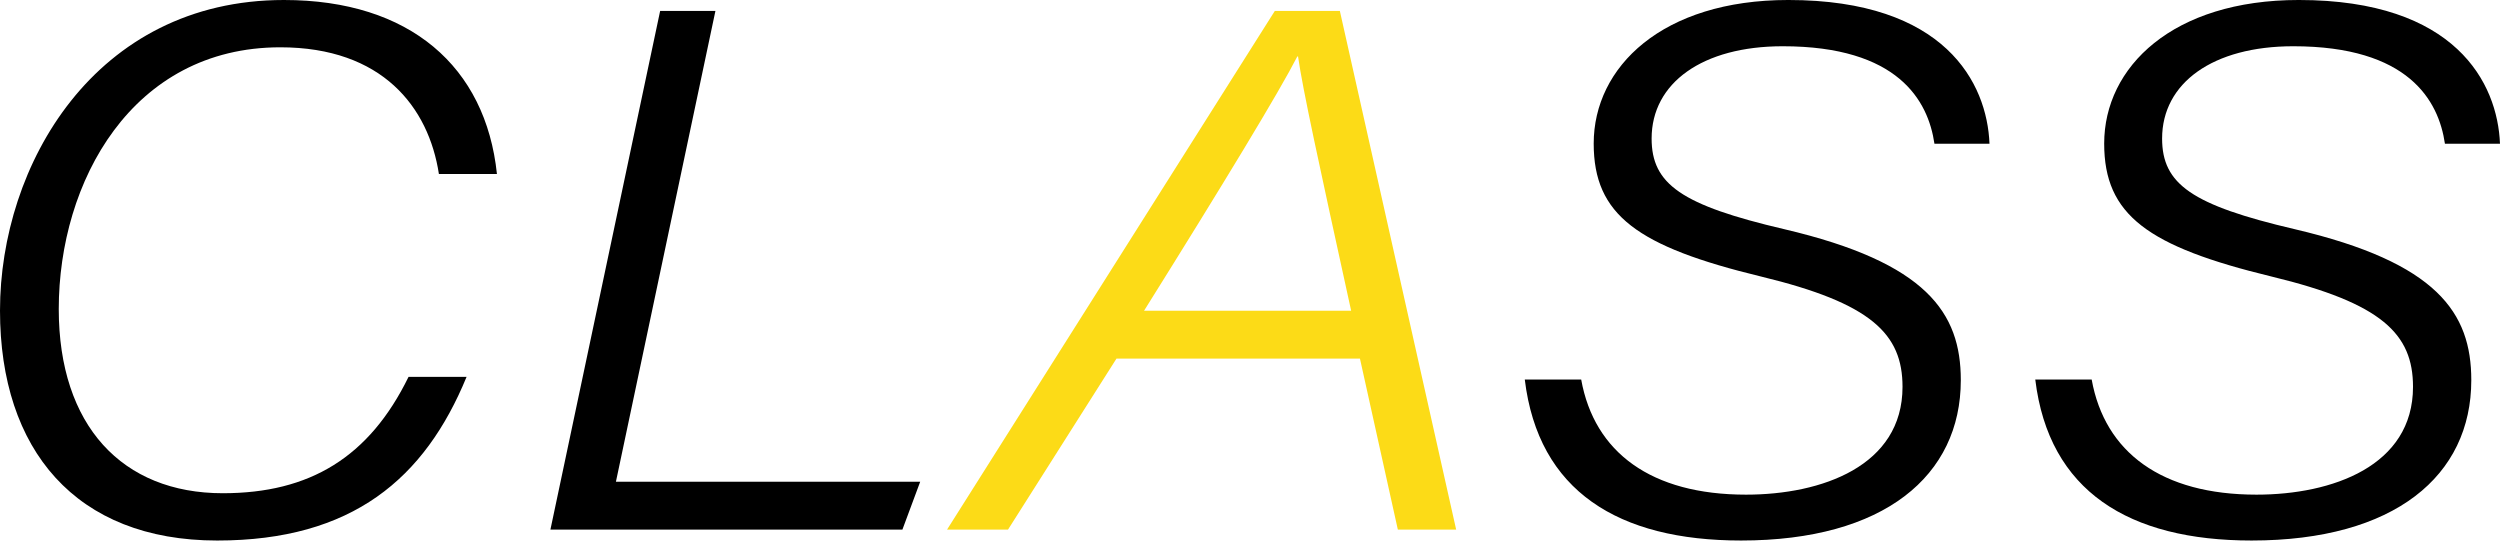 <?xml version="1.0" encoding="UTF-8"?><svg id="b" xmlns="http://www.w3.org/2000/svg" viewBox="0 0 274.644 59.381"><defs><style>.d{fill:#fcdb17;}</style></defs><g id="c"><path d="m51.257,41.402c-4.595,11.172-12.554,17.979-27.402,17.979C8.323,59.381,0,49.41,0,34.121,0,18.176,10.398,0,31.198,0c13.832,0,22.162,7.326,23.394,19.115h-6.375c-1.126-7.34-6.216-13.918-17.425-13.918-16.29,0-24.337,14.768-24.337,28.754,0,12.803,6.971,20.234,18.021,20.234,9.558,0,16.087-3.955,20.406-12.783h6.375Z"/><path d="m72.522,1.201h6.073l-10.931,51.719h33.427l-1.956,5.262h-38.668L72.522,1.201Z"/><path class="d" d="m122.652,39.396l-11.915,18.785h-6.698L140.049,1.201h7.144l12.777,56.98h-6.407l-4.162-18.785h-26.748Zm25.781-5.26c-3.574-16.318-5.312-24.283-5.833-27.932h-.08c-1.958,3.834-8.107,13.973-16.837,27.932h22.75Z"/><path d="m173.706,41.693c1.443,8.021,7.698,12.648,18.106,12.648,8.323,0,17.195-3.145,17.195-11.842,0-5.816-3.421-9.188-15.513-12.113-13.633-3.303-18.414-6.766-18.414-14.617,0-8.412,7.524-15.77,21.378-15.77,17.227,0,21.838,9.115,22.104,15.793h-6.048c-.694-4.76-4.009-10.711-16.667-10.711-8.812,0-14.404,4.025-14.404,10.139,0,5.012,3.271,7.314,14.568,9.957,15.665,3.678,19.399,9.186,19.399,16.584,0,10.508-8.426,17.619-24.14,17.619-13.464,0-22.276-5.404-23.761-17.688h6.195Z"/><path d="m229.787,41.693c1.443,8.021,7.698,12.648,18.106,12.648,8.323,0,17.195-3.145,17.195-11.842,0-5.816-3.421-9.188-15.513-12.113-13.633-3.303-18.414-6.766-18.414-14.617,0-8.412,7.524-15.77,21.378-15.77,17.227,0,21.838,9.115,22.104,15.793h-6.048c-.694-4.76-4.009-10.711-16.667-10.711-8.812,0-14.404,4.025-14.404,10.139,0,5.012,3.271,7.314,14.568,9.957,15.665,3.678,19.399,9.186,19.399,16.584,0,10.508-8.426,17.619-24.14,17.619-13.463,0-22.276-5.404-23.761-17.688h6.195Z"/></g></svg>